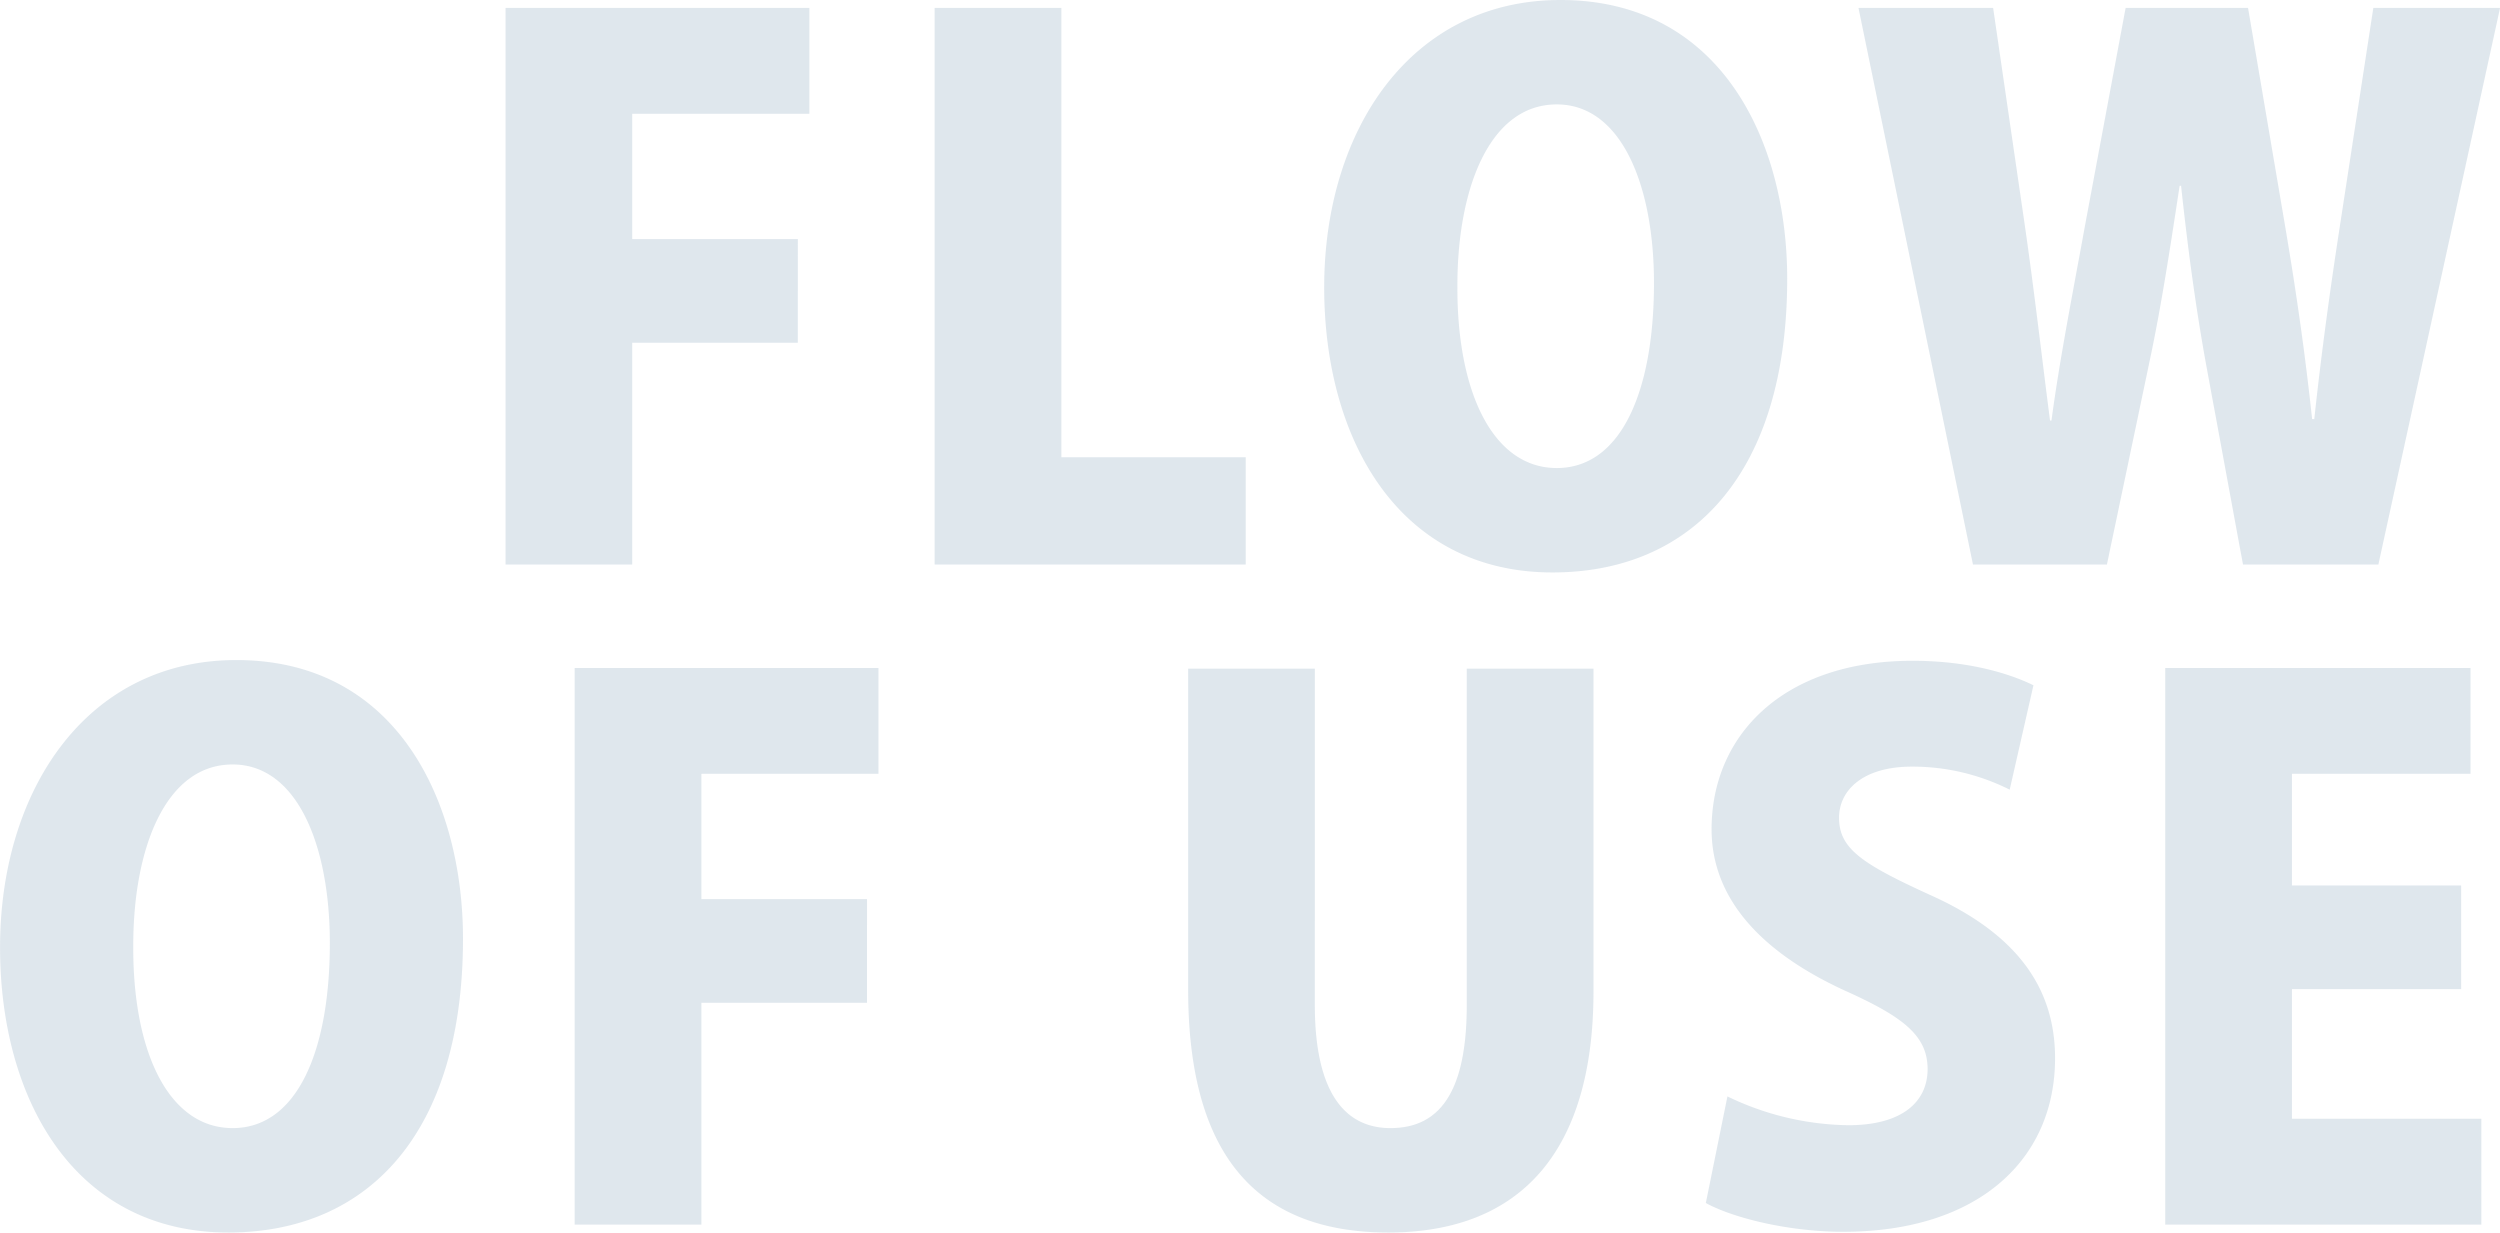 <svg xmlns="http://www.w3.org/2000/svg" width="416.63" height="205.4" viewBox="0 0 416.63 205.4">
  <defs>
    <style>
      .cls-1 {
        fill: #2a6285;
        fill-rule: evenodd;
        opacity: 0.15;
      }
    </style>
  </defs>
  <path id="bg_flow_blue.svg" class="cls-1" d="M1853.64,7972.74v-36.96h27.6V7918.5h-27.6v-20.88h29.52v-17.64h-50.63v92.76h21.11Zm102.24-17.88h-30.72v-74.88h-21.12v92.76h51.84v-17.88Zm52.44-76.2c-24.96,0-39.36,21.72-39.36,47.88,0,25.44,12.48,47.52,38.04,47.52,23.4,0,39.12-16.68,39.12-48.96C2046.12,7902.54,2035.32,7878.66,2008.32,7878.66Zm-0.6,17.4c10.8,0,16.2,13.56,16.2,29.76,0,18.12-5.52,30.84-16.2,30.84s-16.68-12.72-16.56-30.48C1991.16,7910.22,1996.44,7896.06,2007.72,7896.06Zm136.08-16.08-5.52,36c-1.68,10.92-3.12,21.36-4.32,32.52h-0.36c-1.2-11.16-2.64-21.12-4.44-31.8l-6.24-36.72h-20.4l-6.72,36c-2.04,11.28-4.2,22.08-5.64,32.76h-0.24c-1.32-10.2-2.64-21.72-4.2-32.52l-5.28-36.24H2058l19.08,92.76h22.32l7.08-33.72c1.92-9,3.36-18.36,5.04-29.4h0.24c1.2,11.16,2.52,20.64,4.08,29.28l6.24,33.84h22.56l20.28-92.76H2143.8Zm-356.15,108.68c-24.96,0-39.36,21.72-39.36,47.88,0,25.44,12.48,47.52,38.04,47.52,23.39,0,39.11-16.68,39.11-48.96C1825.44,8012.54,1814.64,7988.66,1787.65,7988.66Zm-0.6,17.4c10.8,0,16.2,13.56,16.2,29.76,0,18.12-5.52,30.84-16.2,30.84s-16.68-12.72-16.56-30.48C1770.49,8020.22,1775.77,8006.06,1787.05,8006.06Zm78.12,76.68v-36.96h27.6V8028.5h-27.6v-20.88h29.51v-17.64h-50.63v92.76h21.12Zm148.67-92.64h-21.12v56.04c0,14.76-4.68,20.52-12.72,20.52-7.8,0-12.6-6.24-12.6-20.52V7990.1h-21.11v53.52c0,26.76,10.8,40.44,33.35,40.44,22.2,0,34.2-13.68,34.2-40.2V7990.1Zm73.32,2.76c-4.44-2.16-11.28-4.08-20.16-4.08-21.48,0-33.48,12.36-33.48,28.08,0,11.04,7.56,20.16,22.2,26.88,9.6,4.32,13.8,7.44,13.8,13.08,0,5.52-4.32,9.36-13.2,9.36a47.524,47.524,0,0,1-20.16-4.8l-3.6,17.76c4.32,2.4,13.56,4.8,22.92,4.8,22.44,0,35.28-12,35.28-28.92,0-11.52-6.12-20.64-20.88-27.24-11.28-5.16-15.12-7.68-15.12-12.84,0-4.56,3.96-8.52,12.12-8.52a36.028,36.028,0,0,1,16.32,3.84Zm74.64,72.24h-31.56v-21.6h28.2v-17.28h-28.2v-18.6H2160v-17.64h-50.88v92.76h52.68V8065.1Z" transform="translate(-1748.28 -7878.66)"/>
</svg>
